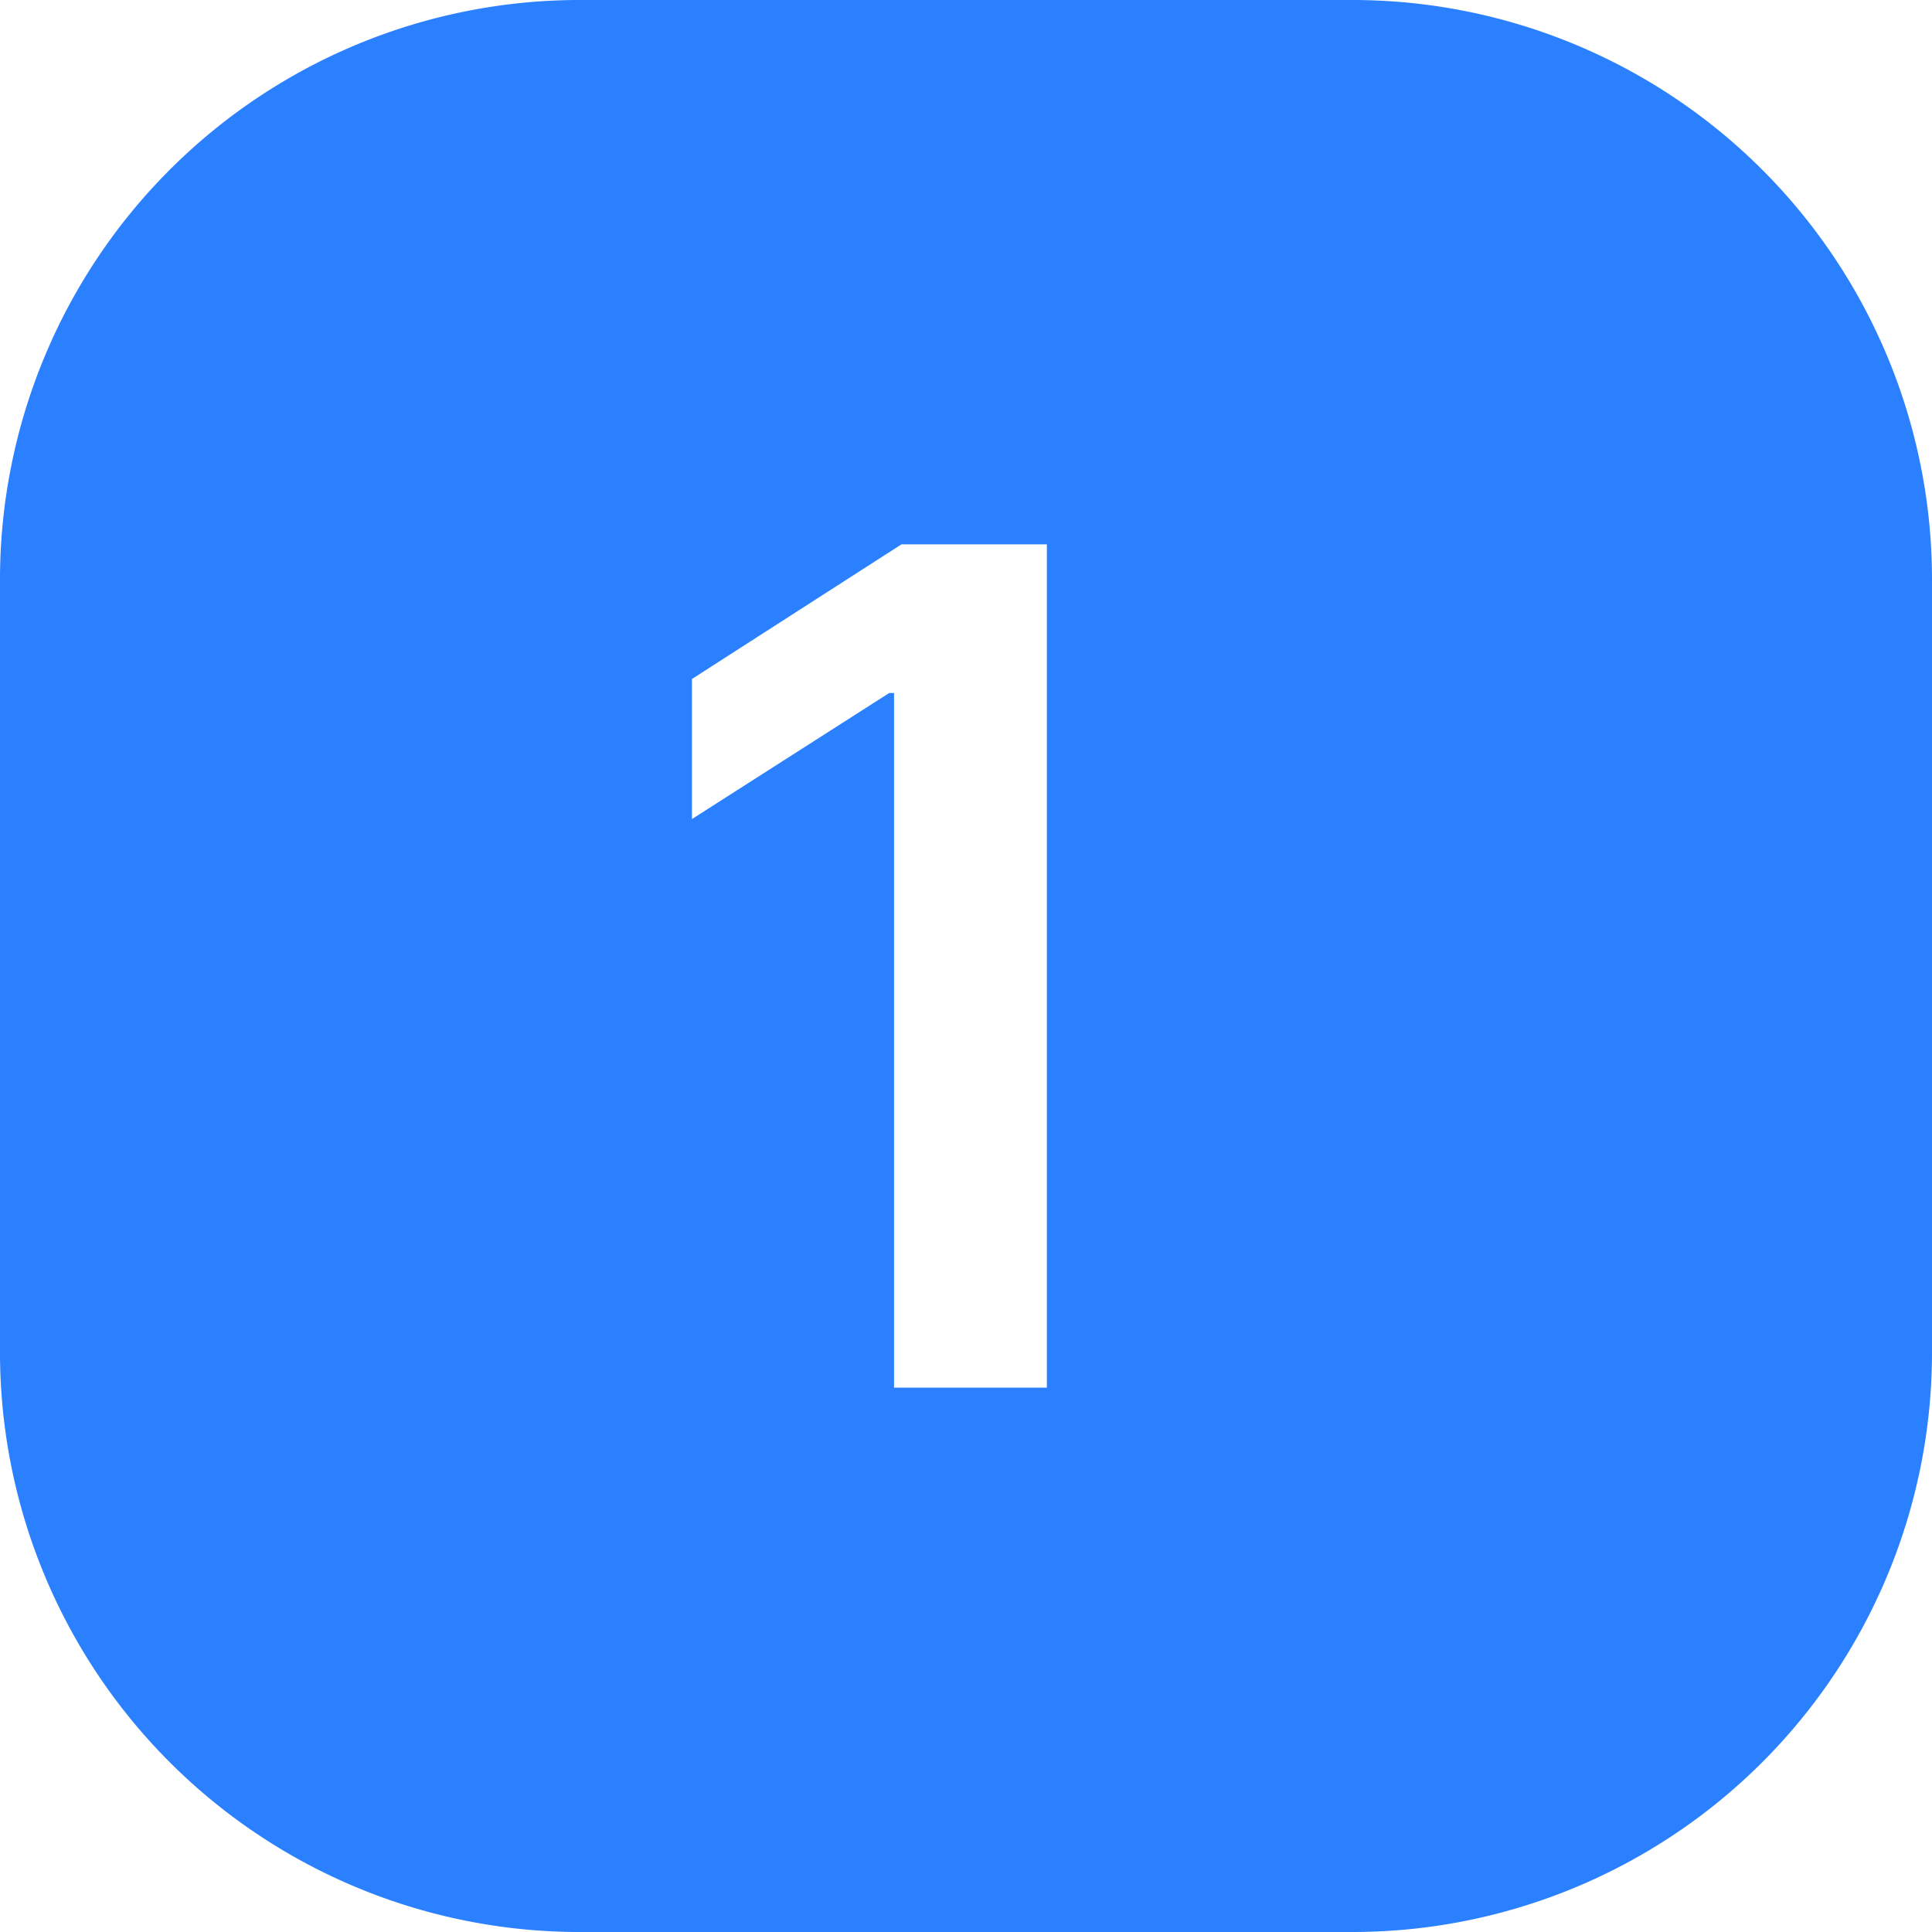 <svg xmlns="http://www.w3.org/2000/svg" width="20" height="20" fill="none"><path fill="#2A80FF" fill-rule="evenodd" d="M6 0a6 6 0 0 0-6 6v8a6 6 0 0 0 6 6h8a6 6 0 0 0 6-6V6a6 6 0 0 0-6-6H6Zm4.837 14.365v-8.73H9.332L7.163 7.029v1.45l2.042-1.305h.05v7.191h1.582Z" clip-rule="evenodd"/></svg>